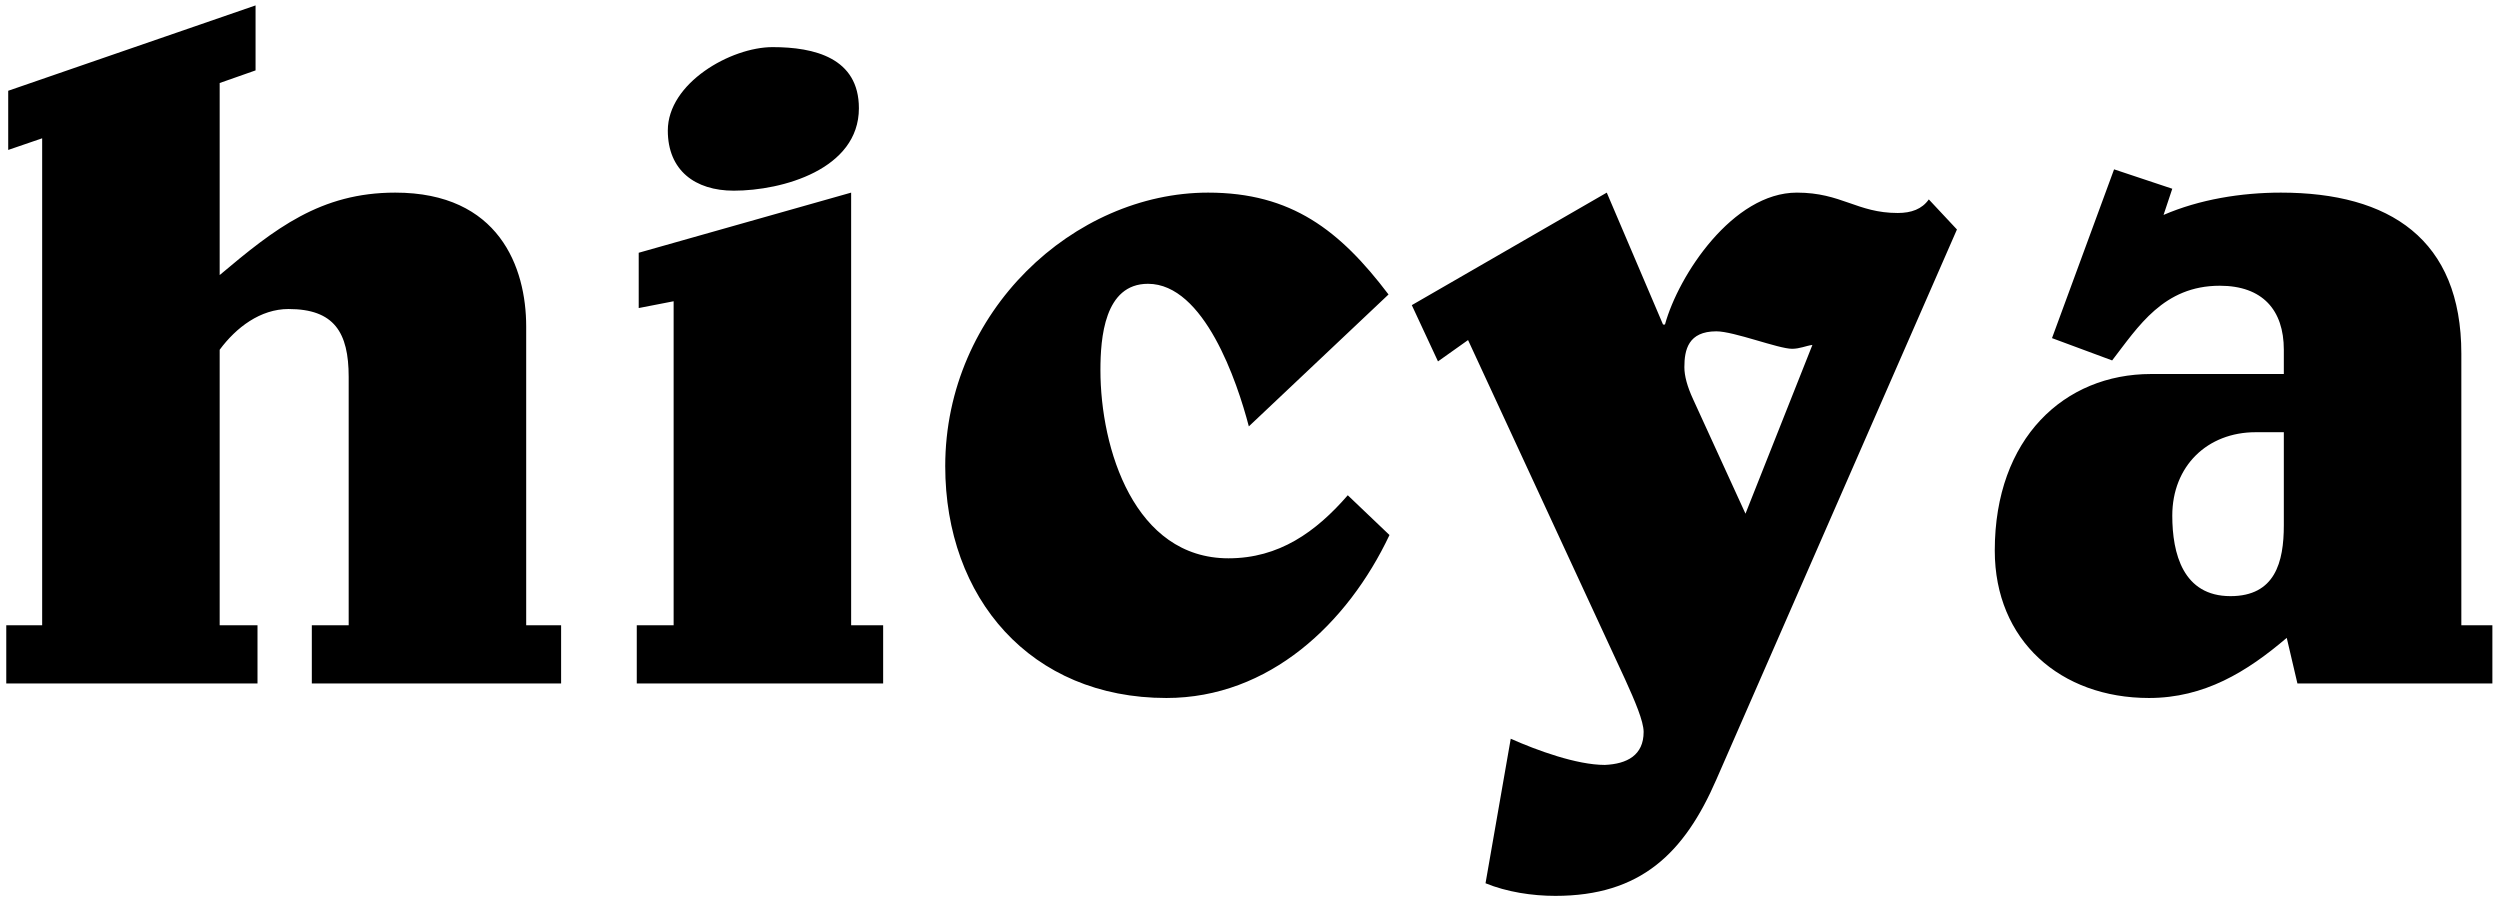 <?xml version="1.0" encoding="UTF-8" standalone="no" ?>
<!DOCTYPE svg PUBLIC "-//W3C//DTD SVG 1.1//EN" "http://www.w3.org/Graphics/SVG/1.1/DTD/svg11.dtd">
<svg xmlns="http://www.w3.org/2000/svg" xmlns:xlink="http://www.w3.org/1999/xlink" version="1.1" width="250" height="90" viewBox="0 0 250 90" xml:space="preserve">
<desc>Created with Fabric.js 4.6.0</desc>
<defs>
</defs>
<g transform="matrix(1 0 0 1 124.93 45.06)" id="0BtAYWEJZJlJjpaKR5Axd"  >
<path style="stroke: none; stroke-width: 1; stroke-dasharray: none; stroke-linecap: butt; stroke-dashoffset: 0; stroke-linejoin: miter; stroke-miterlimit: 4; fill: rgb(0,0,0); fill-rule: nonzero; opacity: 1;" vector-effect="non-scaling-stroke"  transform=" translate(-124.93, -45.06)" d="M 25.75 68.344 L 25.75 62.524 L 21.967 62.524 L 21.967 34.976 C 23.616 32.745 26.041 30.902 28.854 30.902 C 33.413 30.902 34.868 33.23 34.868 37.692 L 34.868 62.524 L 31.182 62.524 L 31.182 68.344 L 56.111 68.344 L 56.111 62.524 L 52.619 62.524 L 52.619 32.648 C 52.619 26.731 49.903 19.262 39.524 19.262 C 32.055 19.262 27.496 22.851 21.967 27.507 L 21.967 8.301 L 25.556 7.04 L 25.556 0.541 L 0.821 9.077 L 0.821 14.994 L 4.216 13.83 L 4.216 62.524 L 0.627 62.524 L 0.627 68.344 Z M 88.315 68.344 L 88.315 62.524 L 85.114 62.524 L 85.114 19.262 L 63.871 25.276 L 63.871 30.805 L 67.363 30.126 L 67.363 62.524 L 63.677 62.524 L 63.677 68.344 Z M 66.781 13.054 C 66.781 17.031 69.497 19.068 73.377 19.068 C 78.227 19.068 85.89 16.934 85.89 10.823 C 85.89 5.779 81.428 4.712 77.257 4.712 C 73.086 4.712 66.781 8.301 66.781 13.054 Z M 134.778 49.526 C 131.577 53.212 127.891 55.831 122.847 55.831 C 113.438 55.831 110.043 44.87 110.043 37.013 C 110.043 33.812 110.431 28.38 114.796 28.38 C 120.422 28.38 123.72 38.177 124.884 42.639 L 138.852 29.447 C 134.002 23.045 129.152 19.262 120.81 19.262 C 107.424 19.262 94.523 31.096 94.523 46.616 C 94.523 59.808 103.059 69.799 116.639 69.799 C 126.921 69.799 134.778 62.33 138.949 53.503 Z M 174.548 51.369 L 169.31 39.923 C 168.728 38.662 168.437 37.595 168.437 36.722 C 168.437 34.976 168.825 33.133 171.638 33.133 C 173.384 33.133 177.846 34.879 179.204 34.879 C 179.98 34.879 180.562 34.588 181.241 34.491 Z M 141.18 30.514 L 143.799 36.14 L 146.806 34.006 L 162.52 67.956 C 163.49 70.09 164.363 72.127 164.363 73.194 C 164.363 75.522 162.714 76.395 160.483 76.492 C 157.67 76.492 153.693 75.037 151.074 73.873 L 148.552 88.326 C 150.686 89.199 153.208 89.587 155.536 89.587 C 164.072 89.587 168.437 85.319 171.638 77.947 L 195.694 22.948 L 192.881 19.941 C 192.202 20.911 191.135 21.299 189.777 21.299 C 185.703 21.299 184.151 19.262 179.689 19.262 C 173.287 19.262 167.855 27.507 166.497 32.454 L 166.303 32.454 L 160.677 19.262 Z M 228.383 52.533 C 228.383 56.219 227.51 59.614 223.048 59.614 C 218.295 59.614 217.228 55.346 217.228 51.563 C 217.228 46.616 220.72 43.221 225.57 43.221 L 228.383 43.221 Z M 229.741 68.344 L 249.238 68.344 L 249.238 62.524 L 246.134 62.524 L 246.134 35.364 C 246.134 23.918 238.956 19.262 228.092 19.262 C 224.115 19.262 219.944 19.941 216.355 21.493 L 217.228 18.874 L 211.408 16.934 L 205.2 33.812 L 211.214 36.043 C 213.833 32.648 216.355 28.574 221.981 28.574 C 226.249 28.574 228.383 30.999 228.383 34.976 L 228.383 37.401 L 215.094 37.401 C 206.461 37.401 199.477 43.803 199.477 55.055 C 199.477 64.076 206.073 69.799 214.9 69.799 C 220.429 69.799 224.697 67.18 228.674 63.785 Z" stroke-linecap="round" />
</g>
</svg>